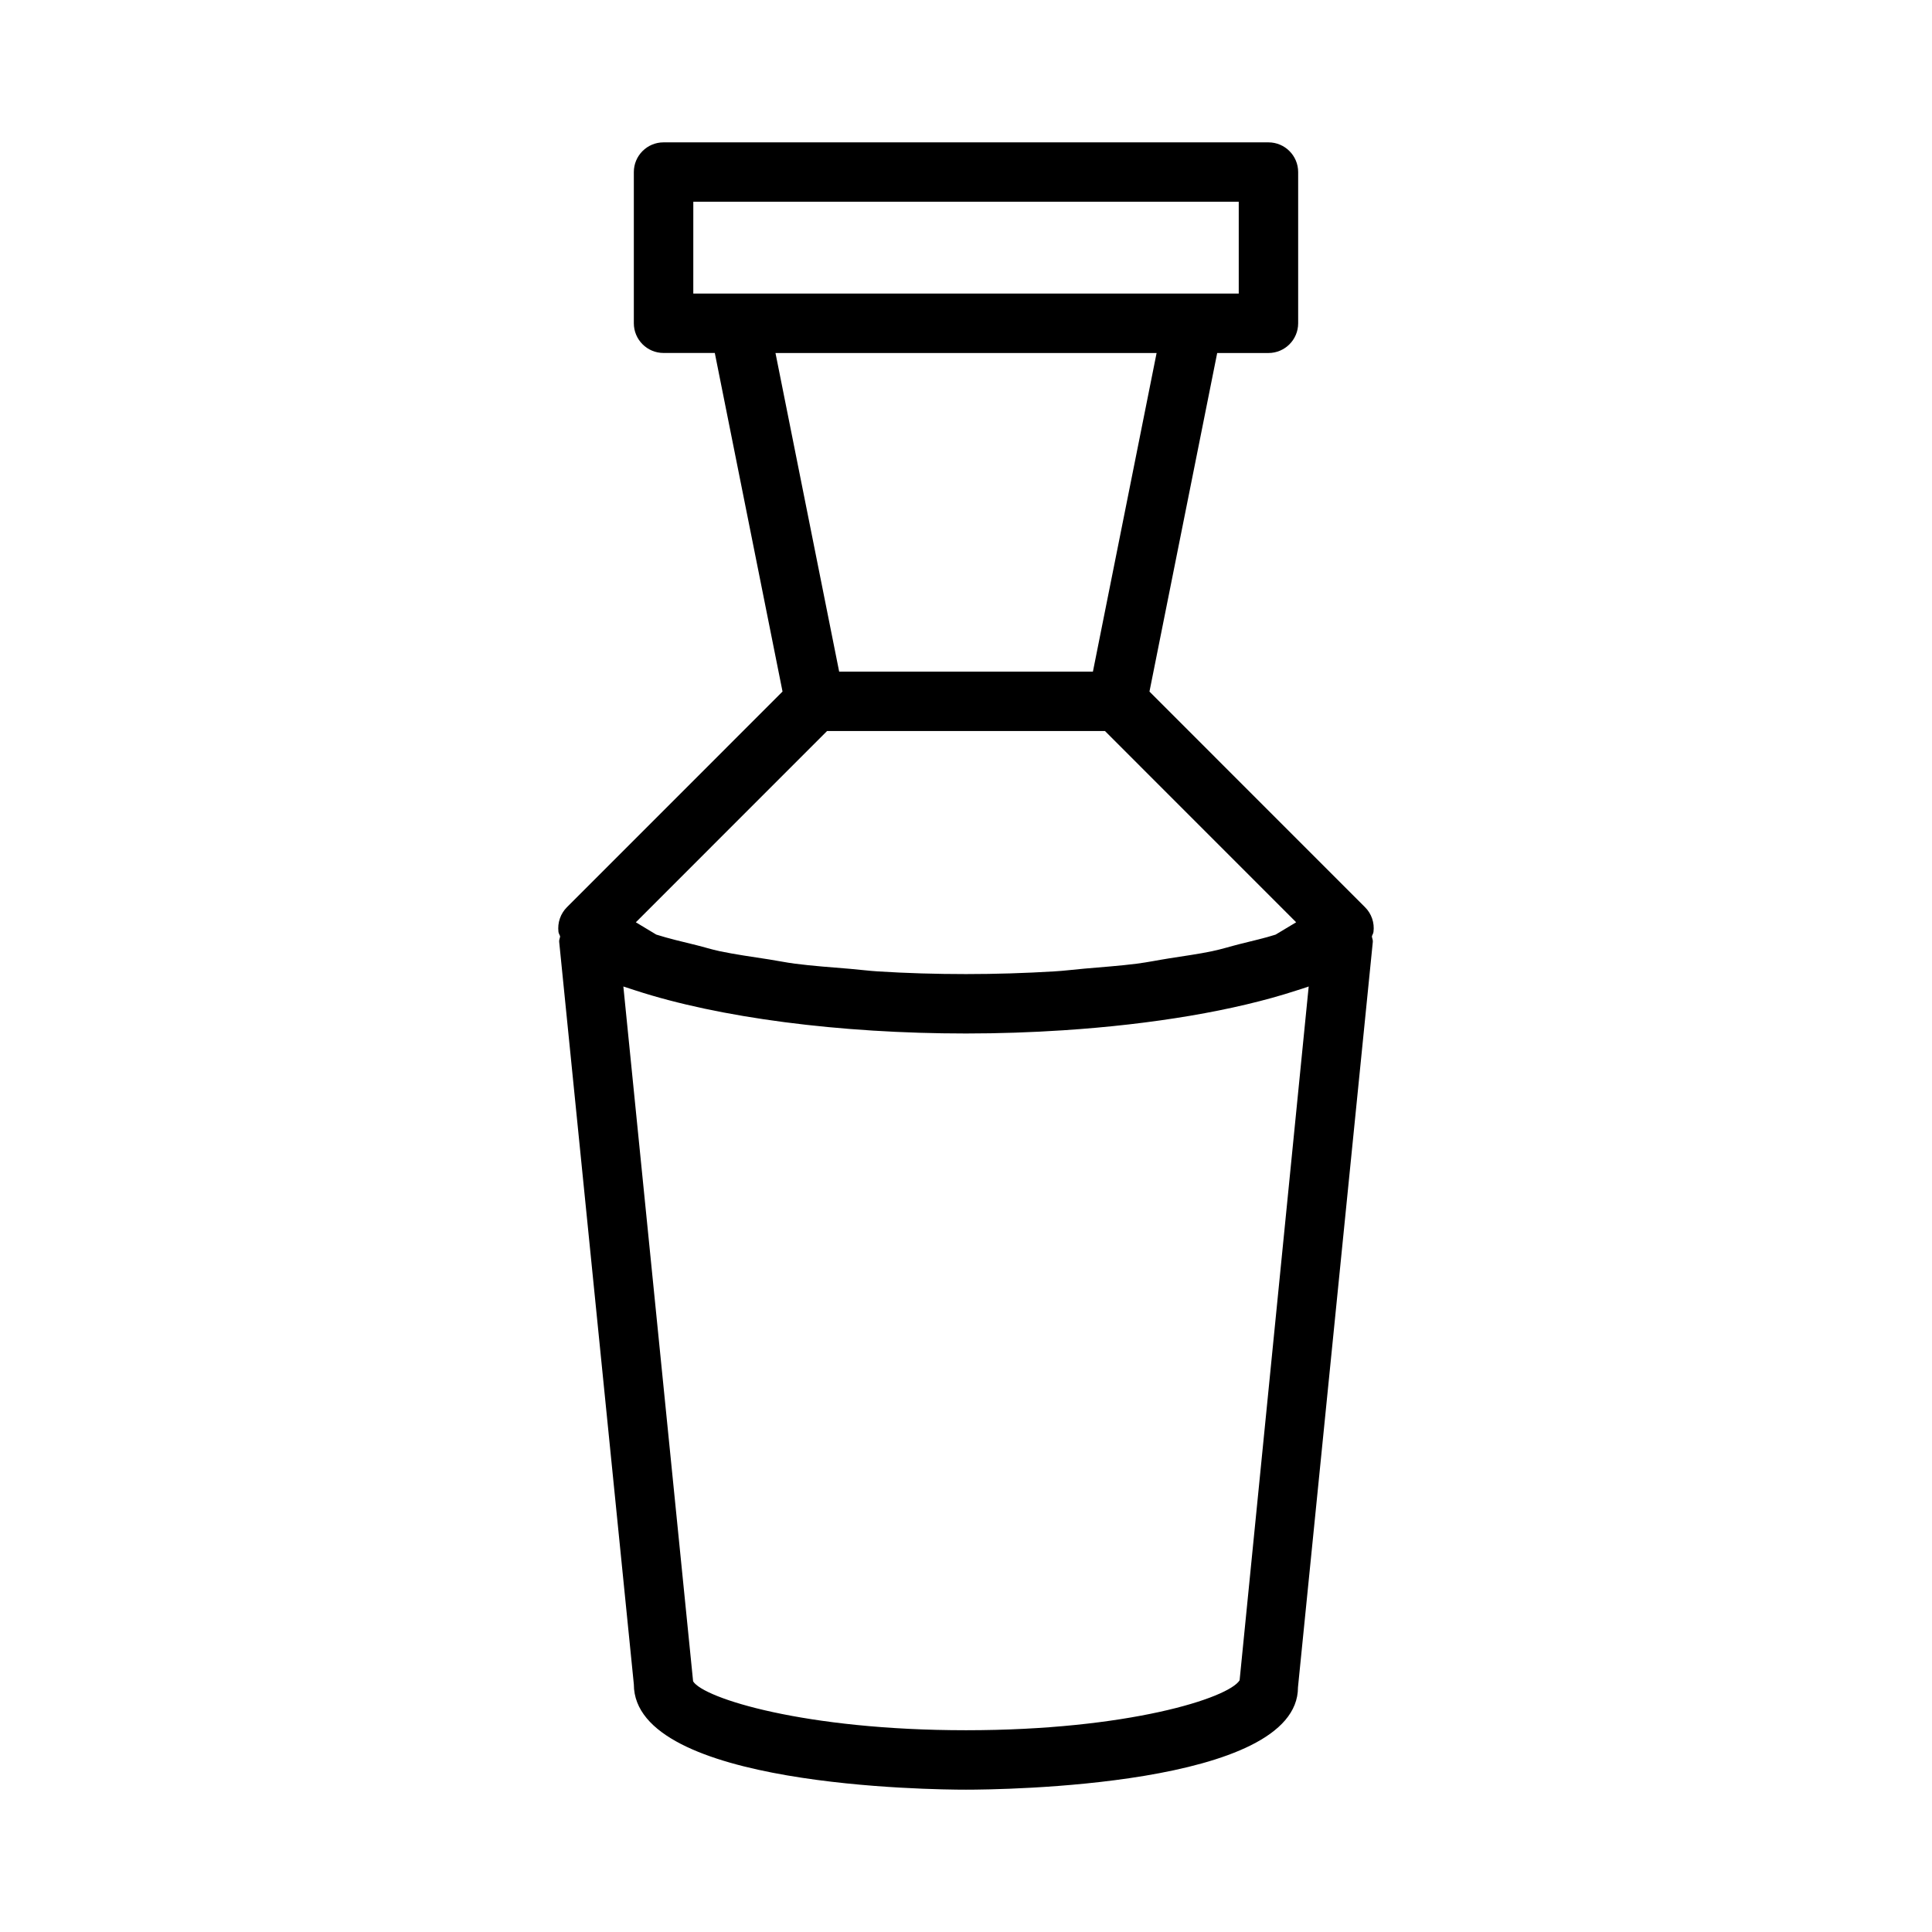 <?xml version="1.0" encoding="UTF-8"?>
<!-- Uploaded to: ICON Repo, www.iconrepo.com, Generator: ICON Repo Mixer Tools -->
<svg fill="#000000" width="800px" height="800px" version="1.1" viewBox="144 144 512 512" xmlns="http://www.w3.org/2000/svg">
 <path d="m507.99 390.95c0.301-2.41-0.52-4.816-2.25-6.535l-57.121-57.137 17.949-89.727h13.586c4.344 0 7.871-3.527 7.871-7.871v-40.082c0-4.344-3.527-7.871-7.871-7.871h-160.31c-4.344 0-7.871 3.527-7.871 7.871v40.07c0 4.344 3.527 7.871 7.871 7.871h13.586l17.949 89.727-57.133 57.148c-1.715 1.715-2.535 4.125-2.25 6.535 0.047 0.426 0.316 0.789 0.441 1.195-0.047 0.488-0.301 0.93-0.25 1.434l19.789 196.79c0 27.129 79.02 27.914 88.023 27.914s88.023-0.789 87.977-27.129l19.836-197.57c0.047-0.504-0.203-0.945-0.25-1.434 0.109-0.406 0.379-0.77 0.426-1.195zm-180.27-193.48h144.56v24.324h-144.55l0.004-24.324zm122.79 40.082-16.879 84.449h-67.242l-16.879-84.449zm-87.332 100.18h73.652l50.664 50.68-5.449 3.273c-2.867 0.93-6.25 1.668-9.461 2.488-2.504 0.629-4.754 1.355-7.445 1.922-3.527 0.738-7.461 1.273-11.273 1.875-2.898 0.457-5.59 1.023-8.613 1.418-4.441 0.566-9.195 0.898-13.871 1.309-2.723 0.234-5.289 0.582-8.078 0.738-7.59 0.457-15.398 0.707-23.316 0.707s-15.727-0.234-23.316-0.707c-2.535-0.156-4.848-0.473-7.32-0.676-4.961-0.41-9.98-0.77-14.672-1.371-2.426-0.316-4.551-0.77-6.894-1.133-4.441-0.676-8.957-1.324-13.035-2.172-2.234-0.473-4.094-1.086-6.203-1.605-3.652-0.898-7.383-1.762-10.629-2.801l-5.414-3.258zm109.33 251.57c-2.961 4.738-29.691 13.227-72.5 13.227s-69.559-8.484-72.328-12.957l-18.484-184.14c1.055 0.363 2.125 0.707 3.195 1.039 22.184 7.242 54.129 11.414 87.602 11.414 8.77 0 17.398-0.301 25.805-0.852 23.711-1.559 45.391-5.195 61.699-10.516 1.117-0.348 2.234-0.707 3.32-1.086z"/>
</svg>